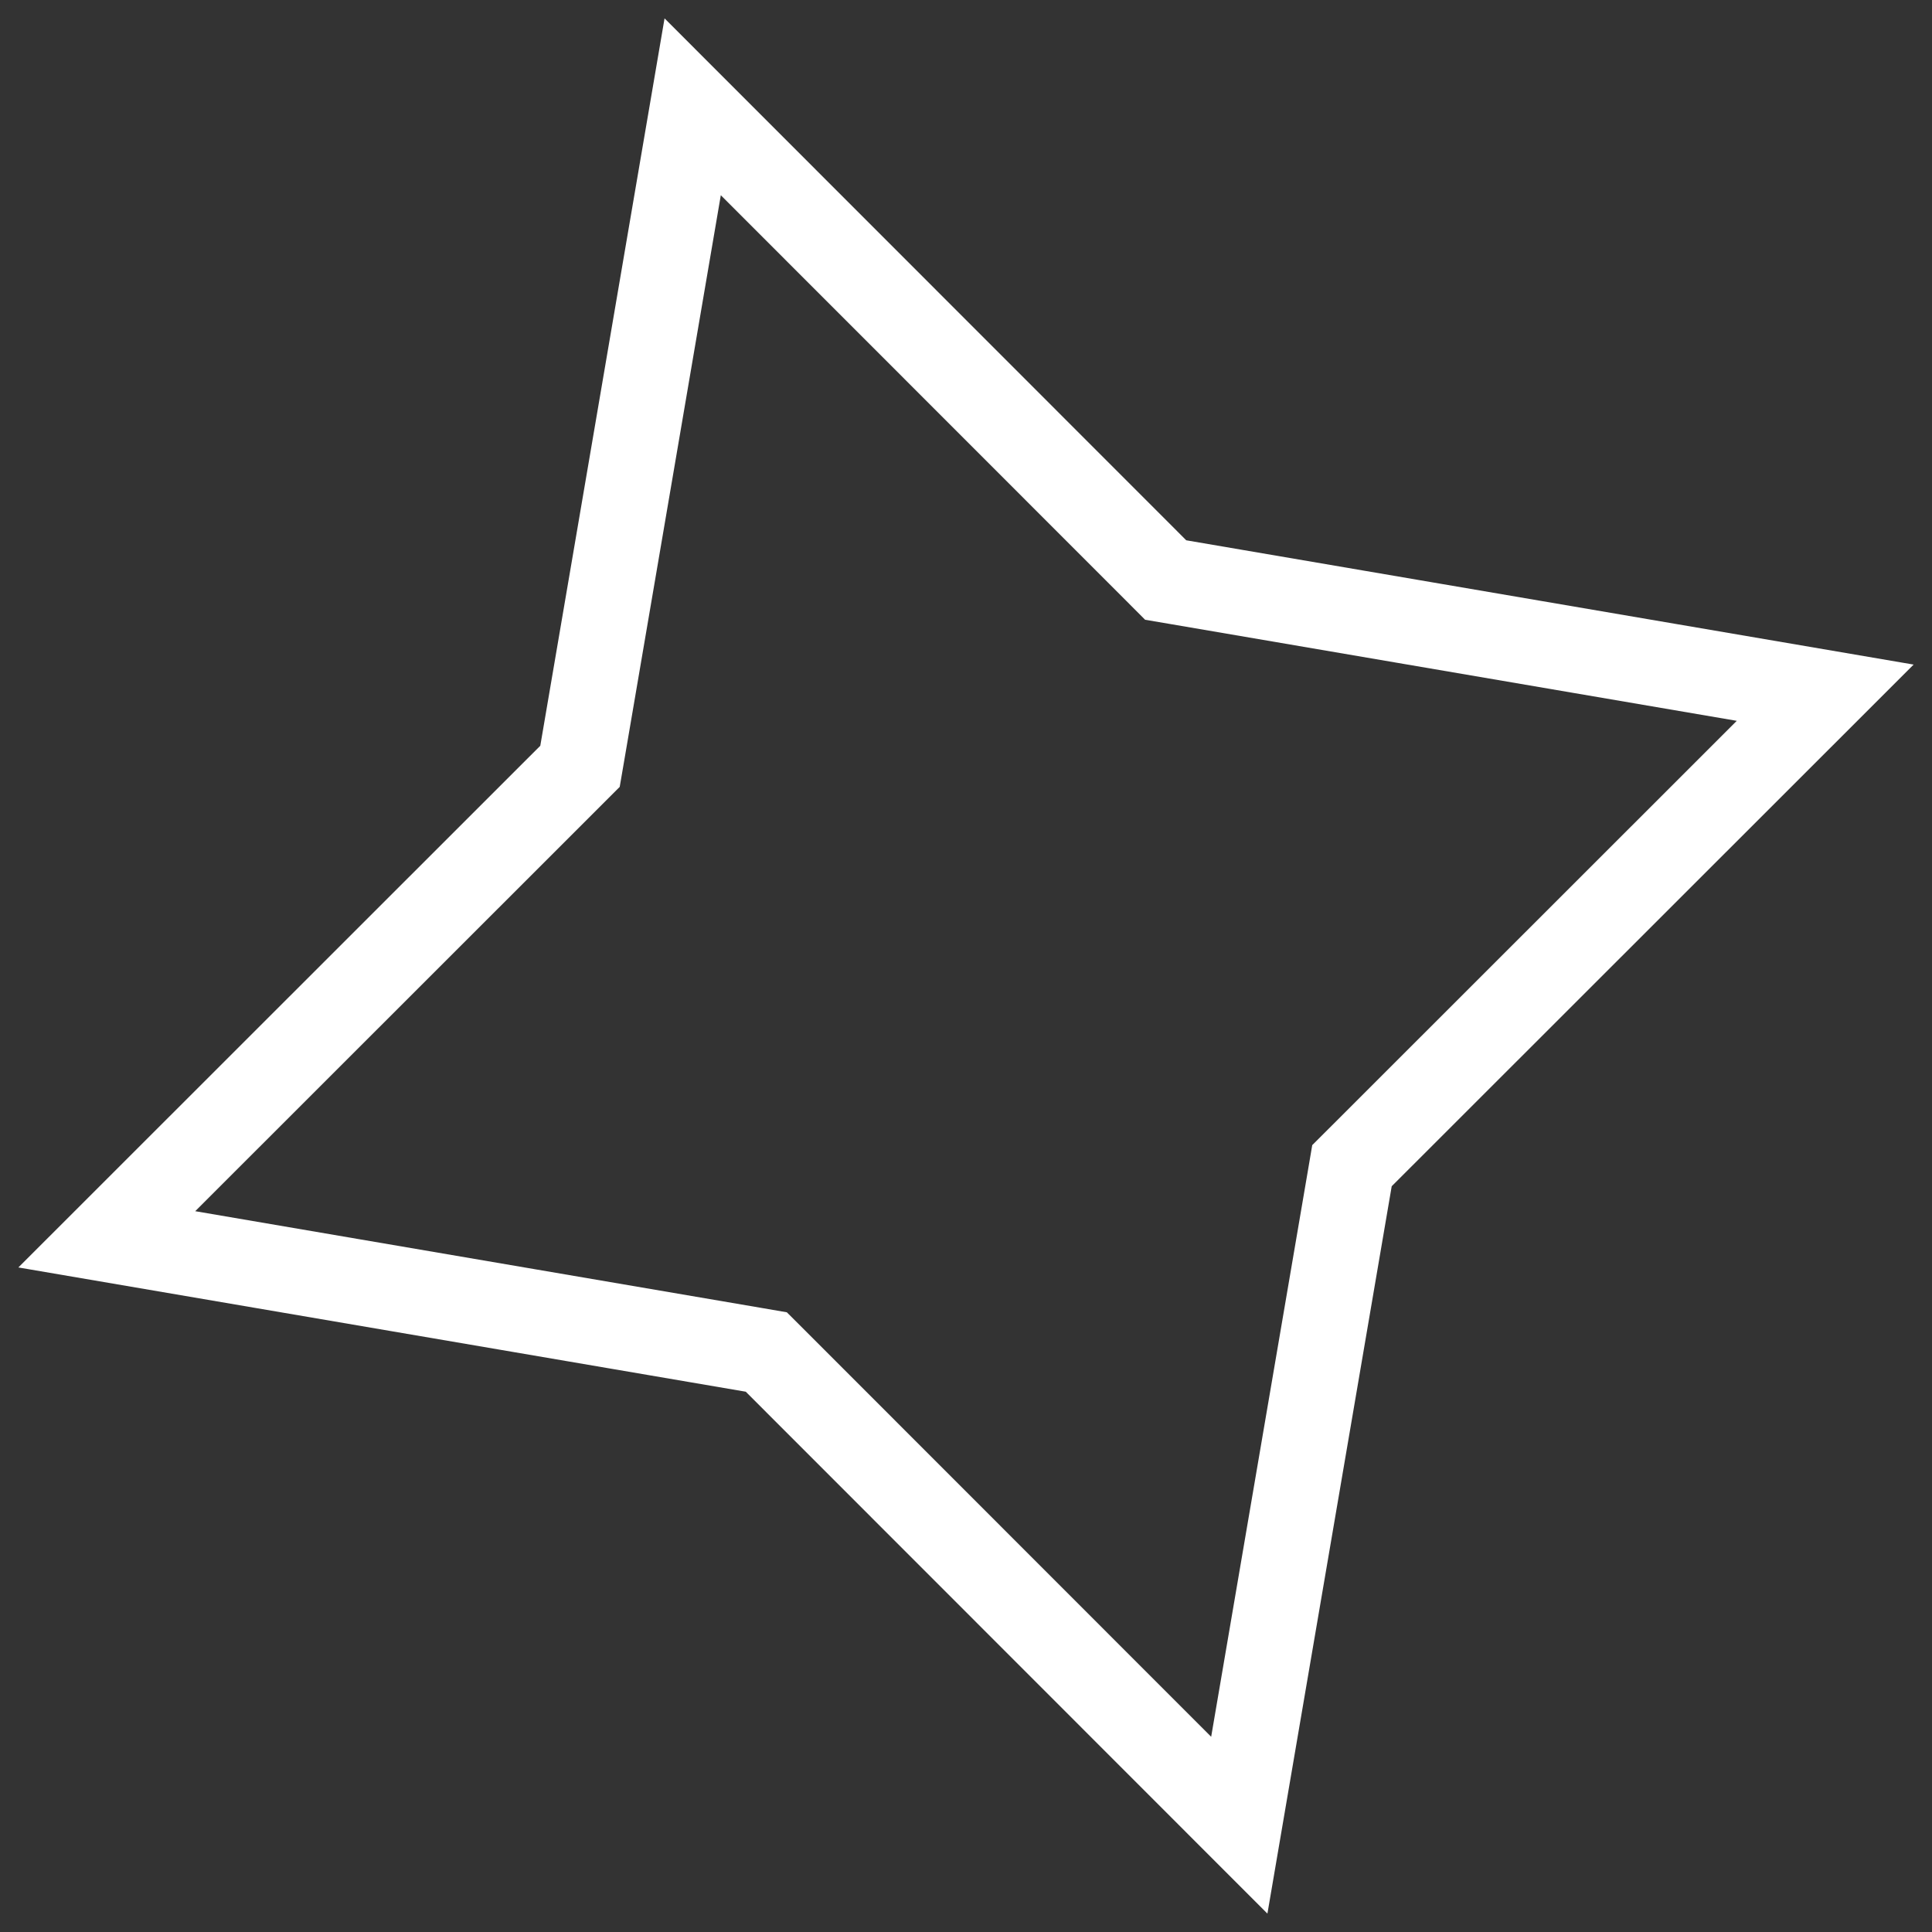 <?xml version="1.0" encoding="UTF-8"?> <svg xmlns="http://www.w3.org/2000/svg" width="68" height="68" viewBox="0 0 68 68" fill="none"><rect x="0" y="0" width="68" height="68" fill="#333333" stroke="none"/> <path d="M24.38 3.759L40.691 20.077L41.028 20.415L41.499 20.495L64.241 24.381L47.923 40.691L47.585 41.028L47.505 41.499L43.619 64.241L27.309 47.923L26.971 47.586L26.501 47.505L3.759 43.62L20.077 27.309L20.414 26.972L20.495 26.501L24.38 3.759Z" stroke="white" stroke-width="3"></path> </svg> 